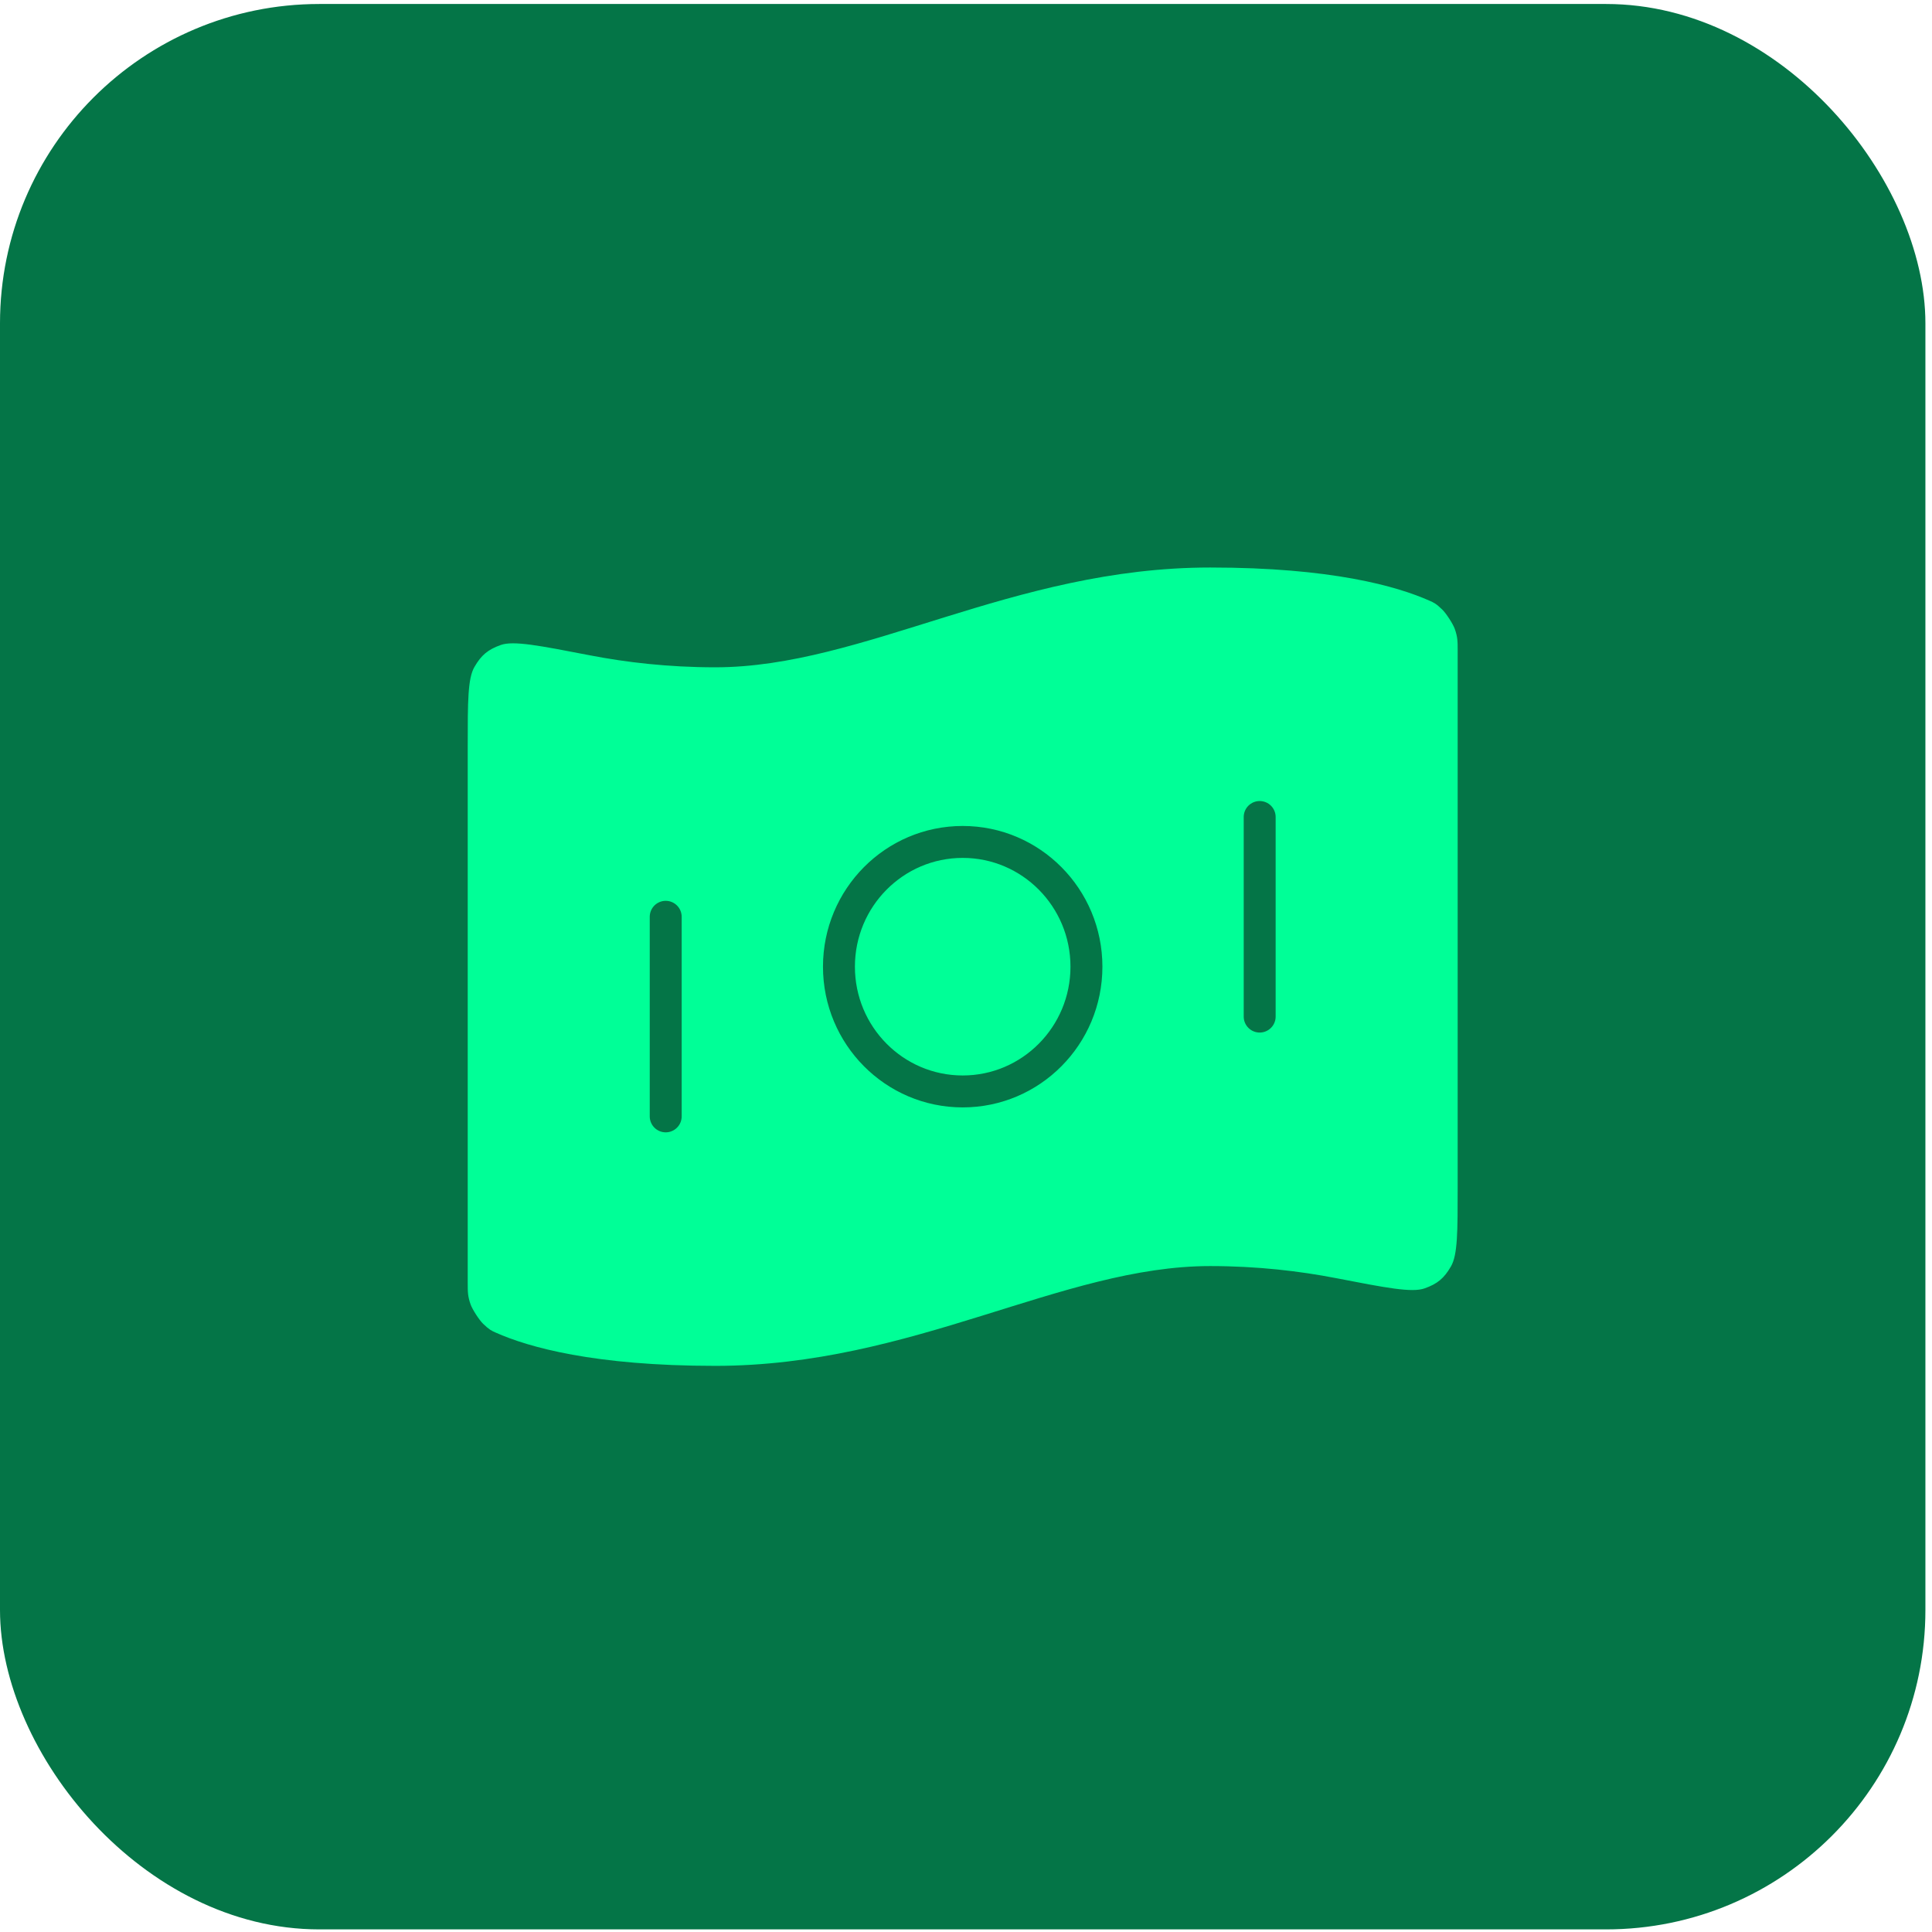 <svg width="121" height="121" viewBox="0 0 121 121" fill="none" xmlns="http://www.w3.org/2000/svg">
<rect y="0.25" width="120.587" height="120.587" rx="20" fill="#047547"/>
<path d="M83.643 80.043C86.835 80.662 88.431 80.971 89.222 80.69C90.026 80.405 90.441 80.06 90.871 79.317C91.293 78.588 91.293 77.168 91.293 74.328V40.739C91.293 40.176 91.293 39.895 91.109 39.381C90.998 39.072 90.569 38.408 90.333 38.182C89.941 37.804 89.805 37.743 89.532 37.623C87.49 36.714 83.384 35.543 75.793 35.543C63.393 35.543 54.093 41.793 44.793 41.793C41.828 41.793 39.178 41.475 36.943 41.042C33.751 40.424 32.155 40.115 31.364 40.395C30.56 40.681 30.145 41.026 29.715 41.768C29.293 42.498 29.293 43.918 29.293 46.758L29.293 80.347C29.293 80.909 29.293 81.191 29.477 81.705C29.588 82.014 30.017 82.678 30.253 82.904C30.645 83.282 30.781 83.343 31.053 83.463C33.096 84.372 37.202 85.543 44.793 85.543C57.193 85.543 66.493 79.293 75.793 79.293C78.758 79.293 81.408 79.611 83.643 80.043Z" fill="#00FF97"/>
<path d="M41.693 57.418V69.918M78.893 51.168V63.668M68.043 60.543C68.043 64.858 64.574 68.356 60.293 68.356C56.013 68.356 52.543 64.858 52.543 60.543C52.543 56.228 56.013 52.73 60.293 52.73C64.574 52.73 68.043 56.228 68.043 60.543Z" stroke="#047547" stroke-width="2" stroke-linecap="round" stroke-linejoin="round"/>
</svg>
